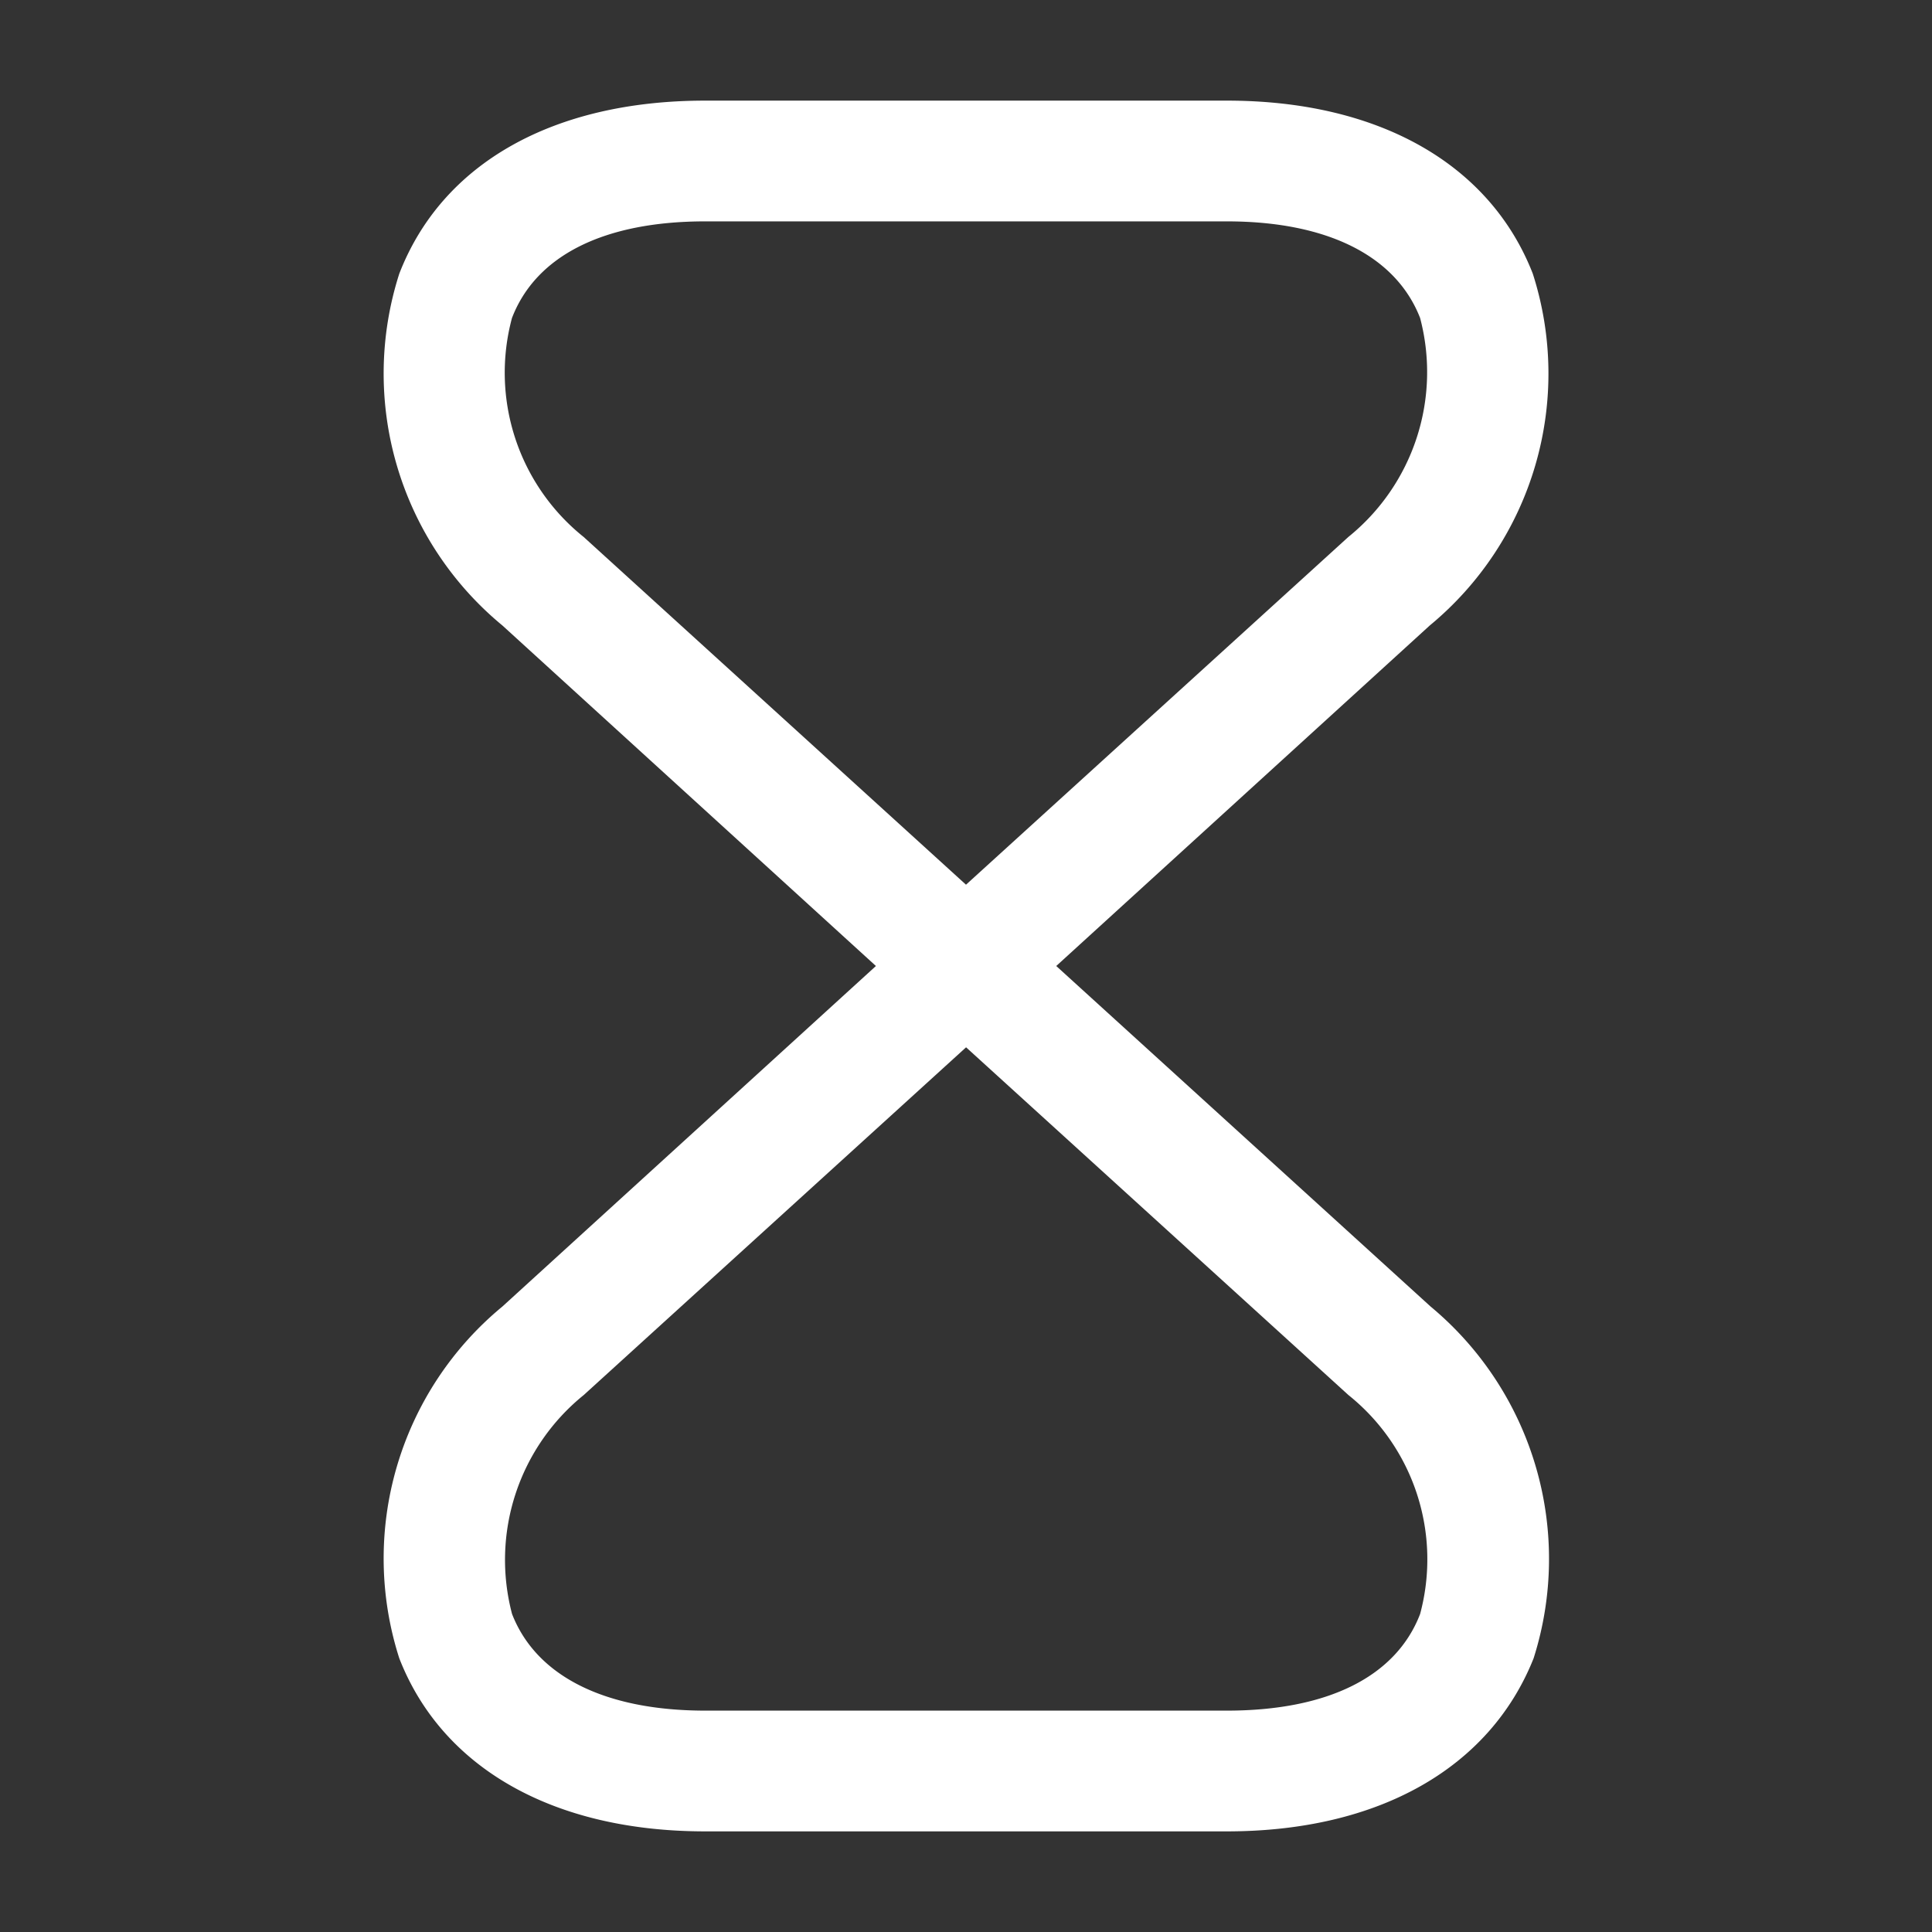 <svg xmlns="http://www.w3.org/2000/svg" width="24" height="24" viewBox="0 0 24 24">
  <rect x="0" y="0" width="24" height="24" fill="#333333" stroke="none"/>
  <g id="vuesax_outline_timer" data-name="vuesax/outline/timer" transform="translate(-108 -188)">
    <g id="timer">
      <path id="Vector" d="M10.5,21.5H4.019c-1.89,0-3.27-.79-3.8-2.15A4.058,4.058,0,0,1,1.5,14.98l4.64-4.23L1.5,6.52A4.058,4.058,0,0,1,.219,2.15C.749.78,2.129,0,4.019,0H10.5c1.89,0,3.27.79,3.8,2.15a4.058,4.058,0,0,1-1.28,4.37l-4.64,4.23,4.65,4.23a4.076,4.076,0,0,1,1.28,4.37C13.769,20.71,12.389,21.5,10.5,21.5Zm-3.24-9.74-4.75,4.32a2.632,2.632,0,0,0-.89,2.72c.3.77,1.15,1.2,2.4,1.2H10.5c1.25,0,2.1-.42,2.4-1.2a2.614,2.614,0,0,0-.89-2.72ZM4.019,1.5c-1.25,0-2.1.42-2.4,1.2a2.614,2.614,0,0,0,.89,2.72l4.75,4.32,4.75-4.32A2.632,2.632,0,0,0,12.9,2.7c-.3-.77-1.15-1.2-2.4-1.2Z" transform="translate(112.741 189.25)" fill="#fff"/>
      <path id="Vector-2" data-name="Vector" d="M0,0H24V24H0Z" transform="translate(108 188)" fill="none" opacity="0"/>
    </g>
  </g>
</svg>

